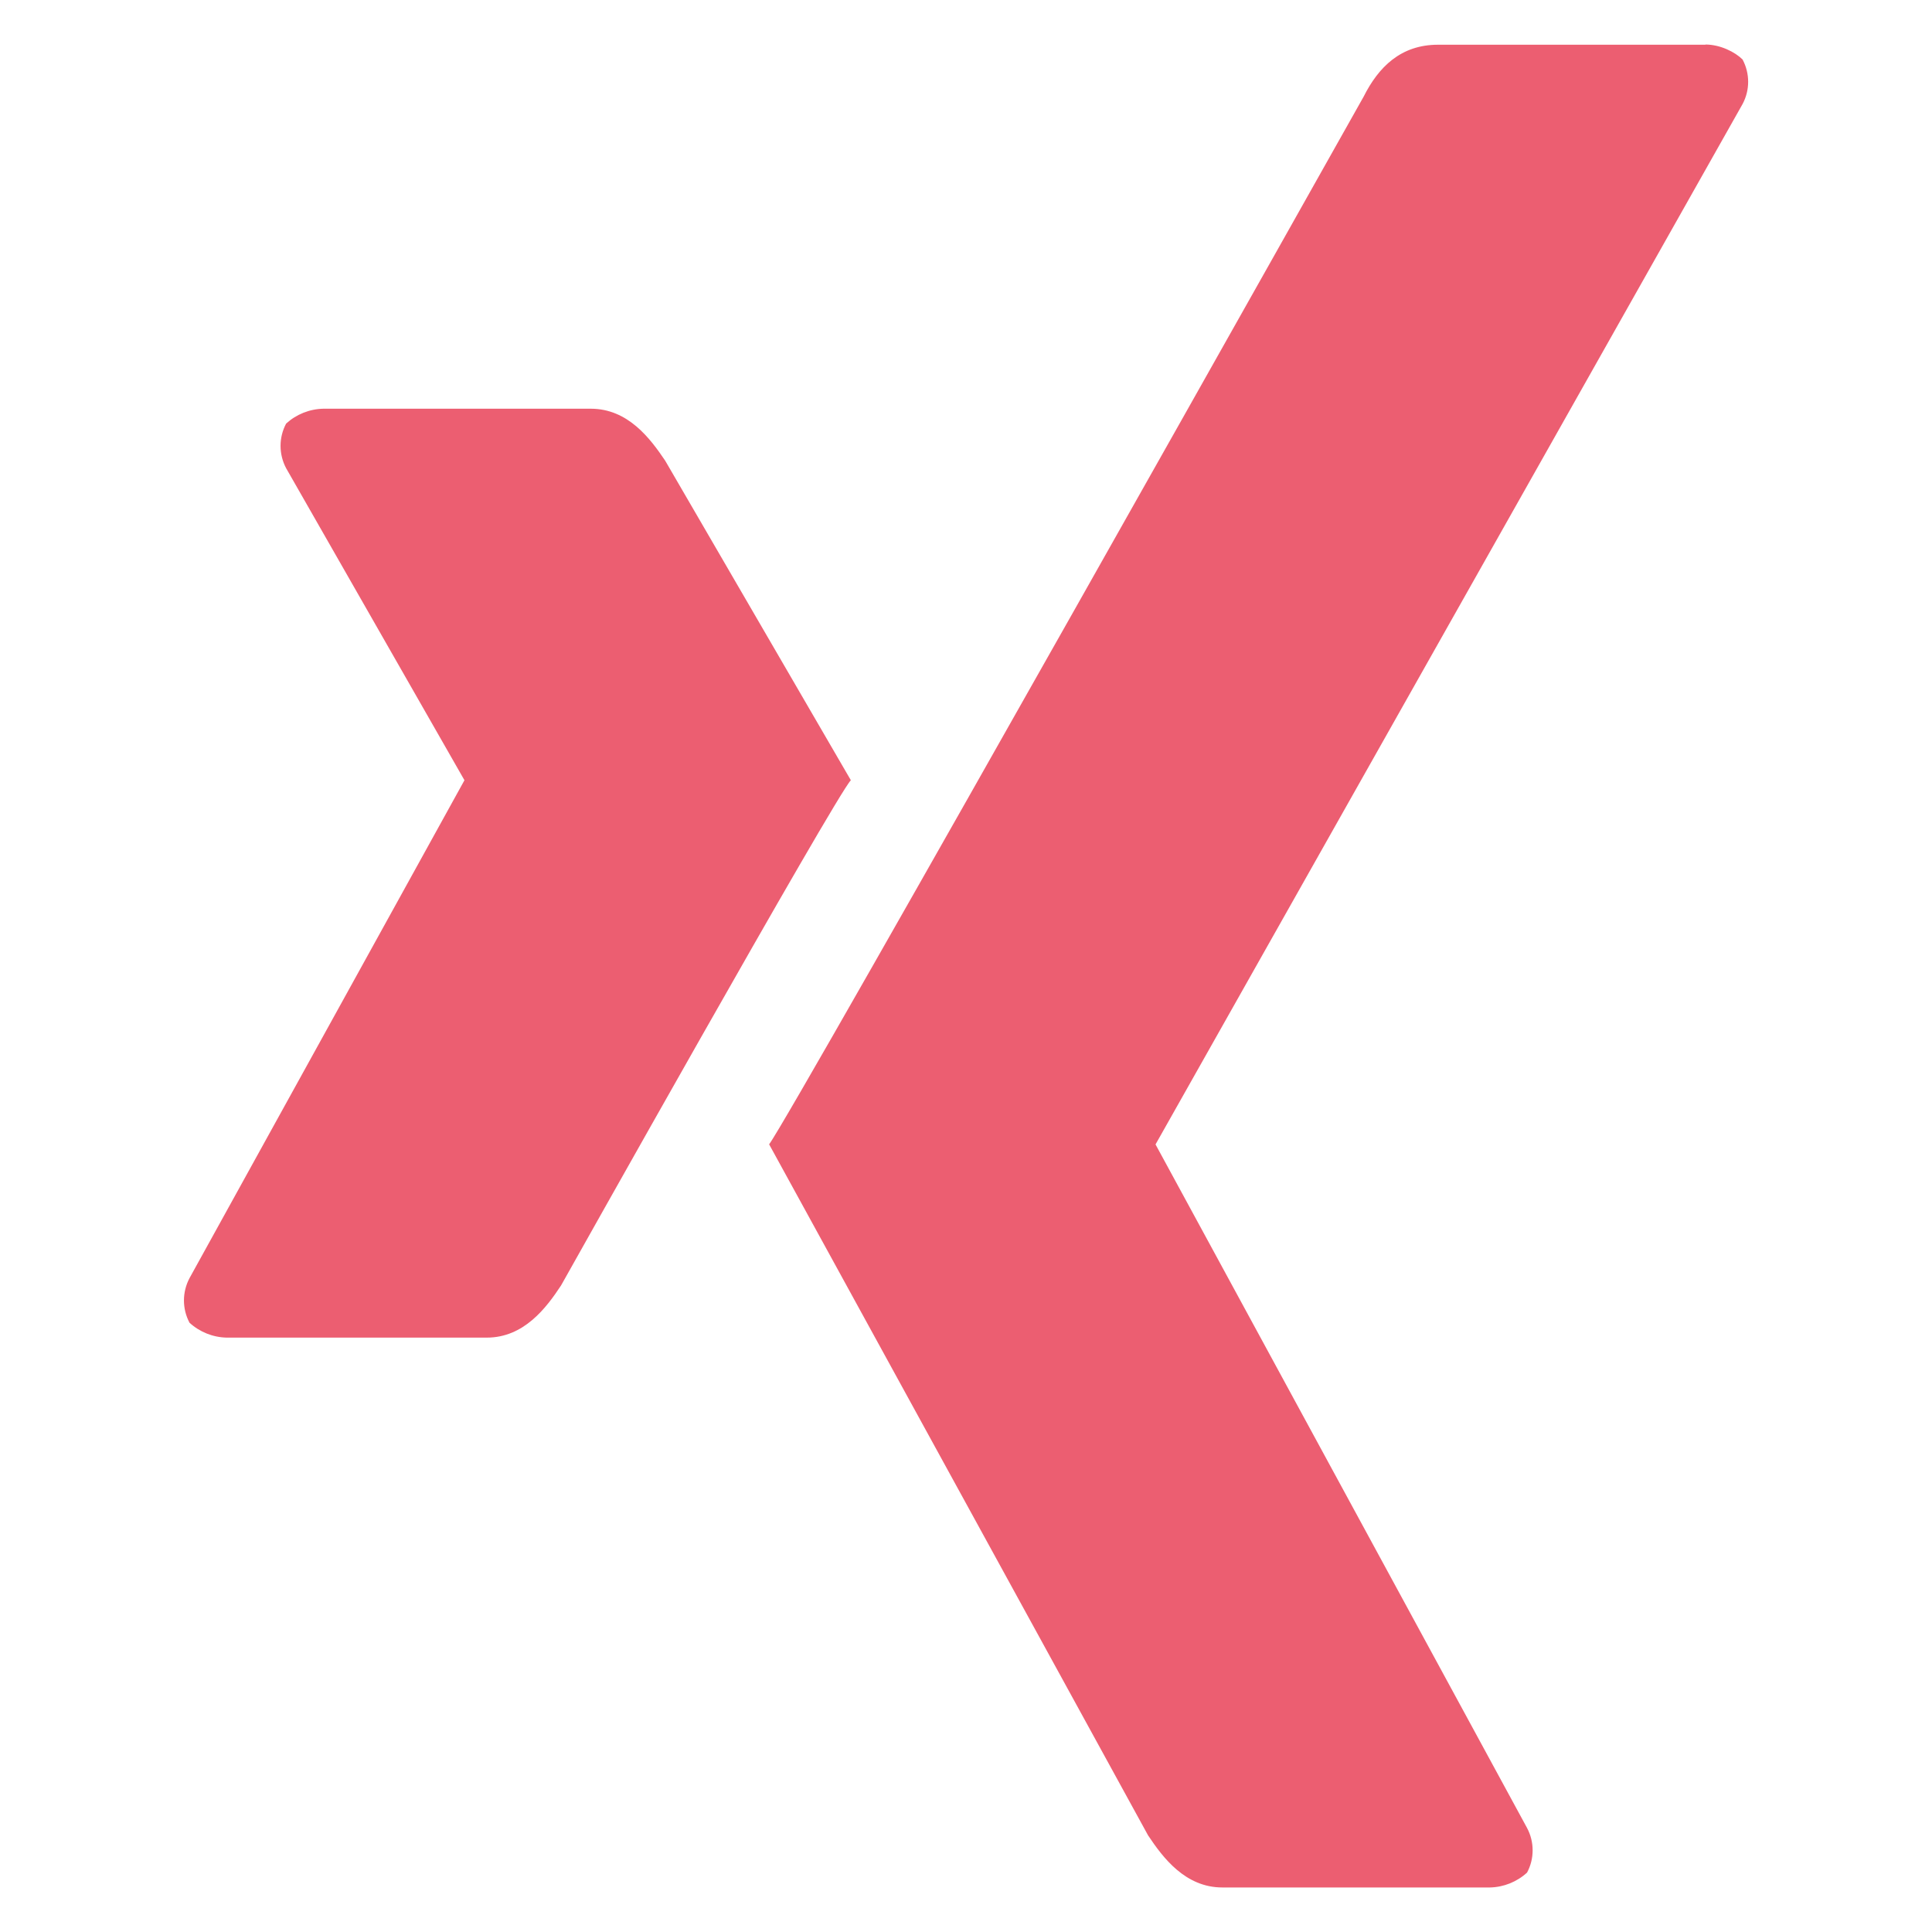 <?xml version="1.0" encoding="UTF-8"?>
<svg id="a" data-name="Ebene 1" xmlns="http://www.w3.org/2000/svg" viewBox="0 0 20 20">
  <defs>
    <style>
      .b {
        fill: #ec5e71;
      }
    </style>
  </defs>
  <path class="b" d="m6.116,4.231c.385,0,.615.308.77.538l1.922,3.308c-.153.154-3,5.23-3,5.23-.153.232-.384.54-.769.54h-2.692c-.143-.003-.28-.058-.385-.154-.077-.144-.077-.317,0-.462l2.846-5.154-1.846-3.23c-.077-.145-.077-.318,0-.462.105-.096.242-.151.385-.154h2.77-.001ZM17.655.461c.153,0,.307.078.384.155.077.145.077.317,0,.461l-6.077,10.77,3.846,7.076c.077.145.077.318,0,.462-.105.096-.242.151-.384.154h-2.77c-.384,0-.615-.308-.769-.539l-3.923-7.154c.231-.307,6.154-10.845,6.154-10.845.154-.307.385-.538.77-.538h2.769v-.002Z"/>
</svg>